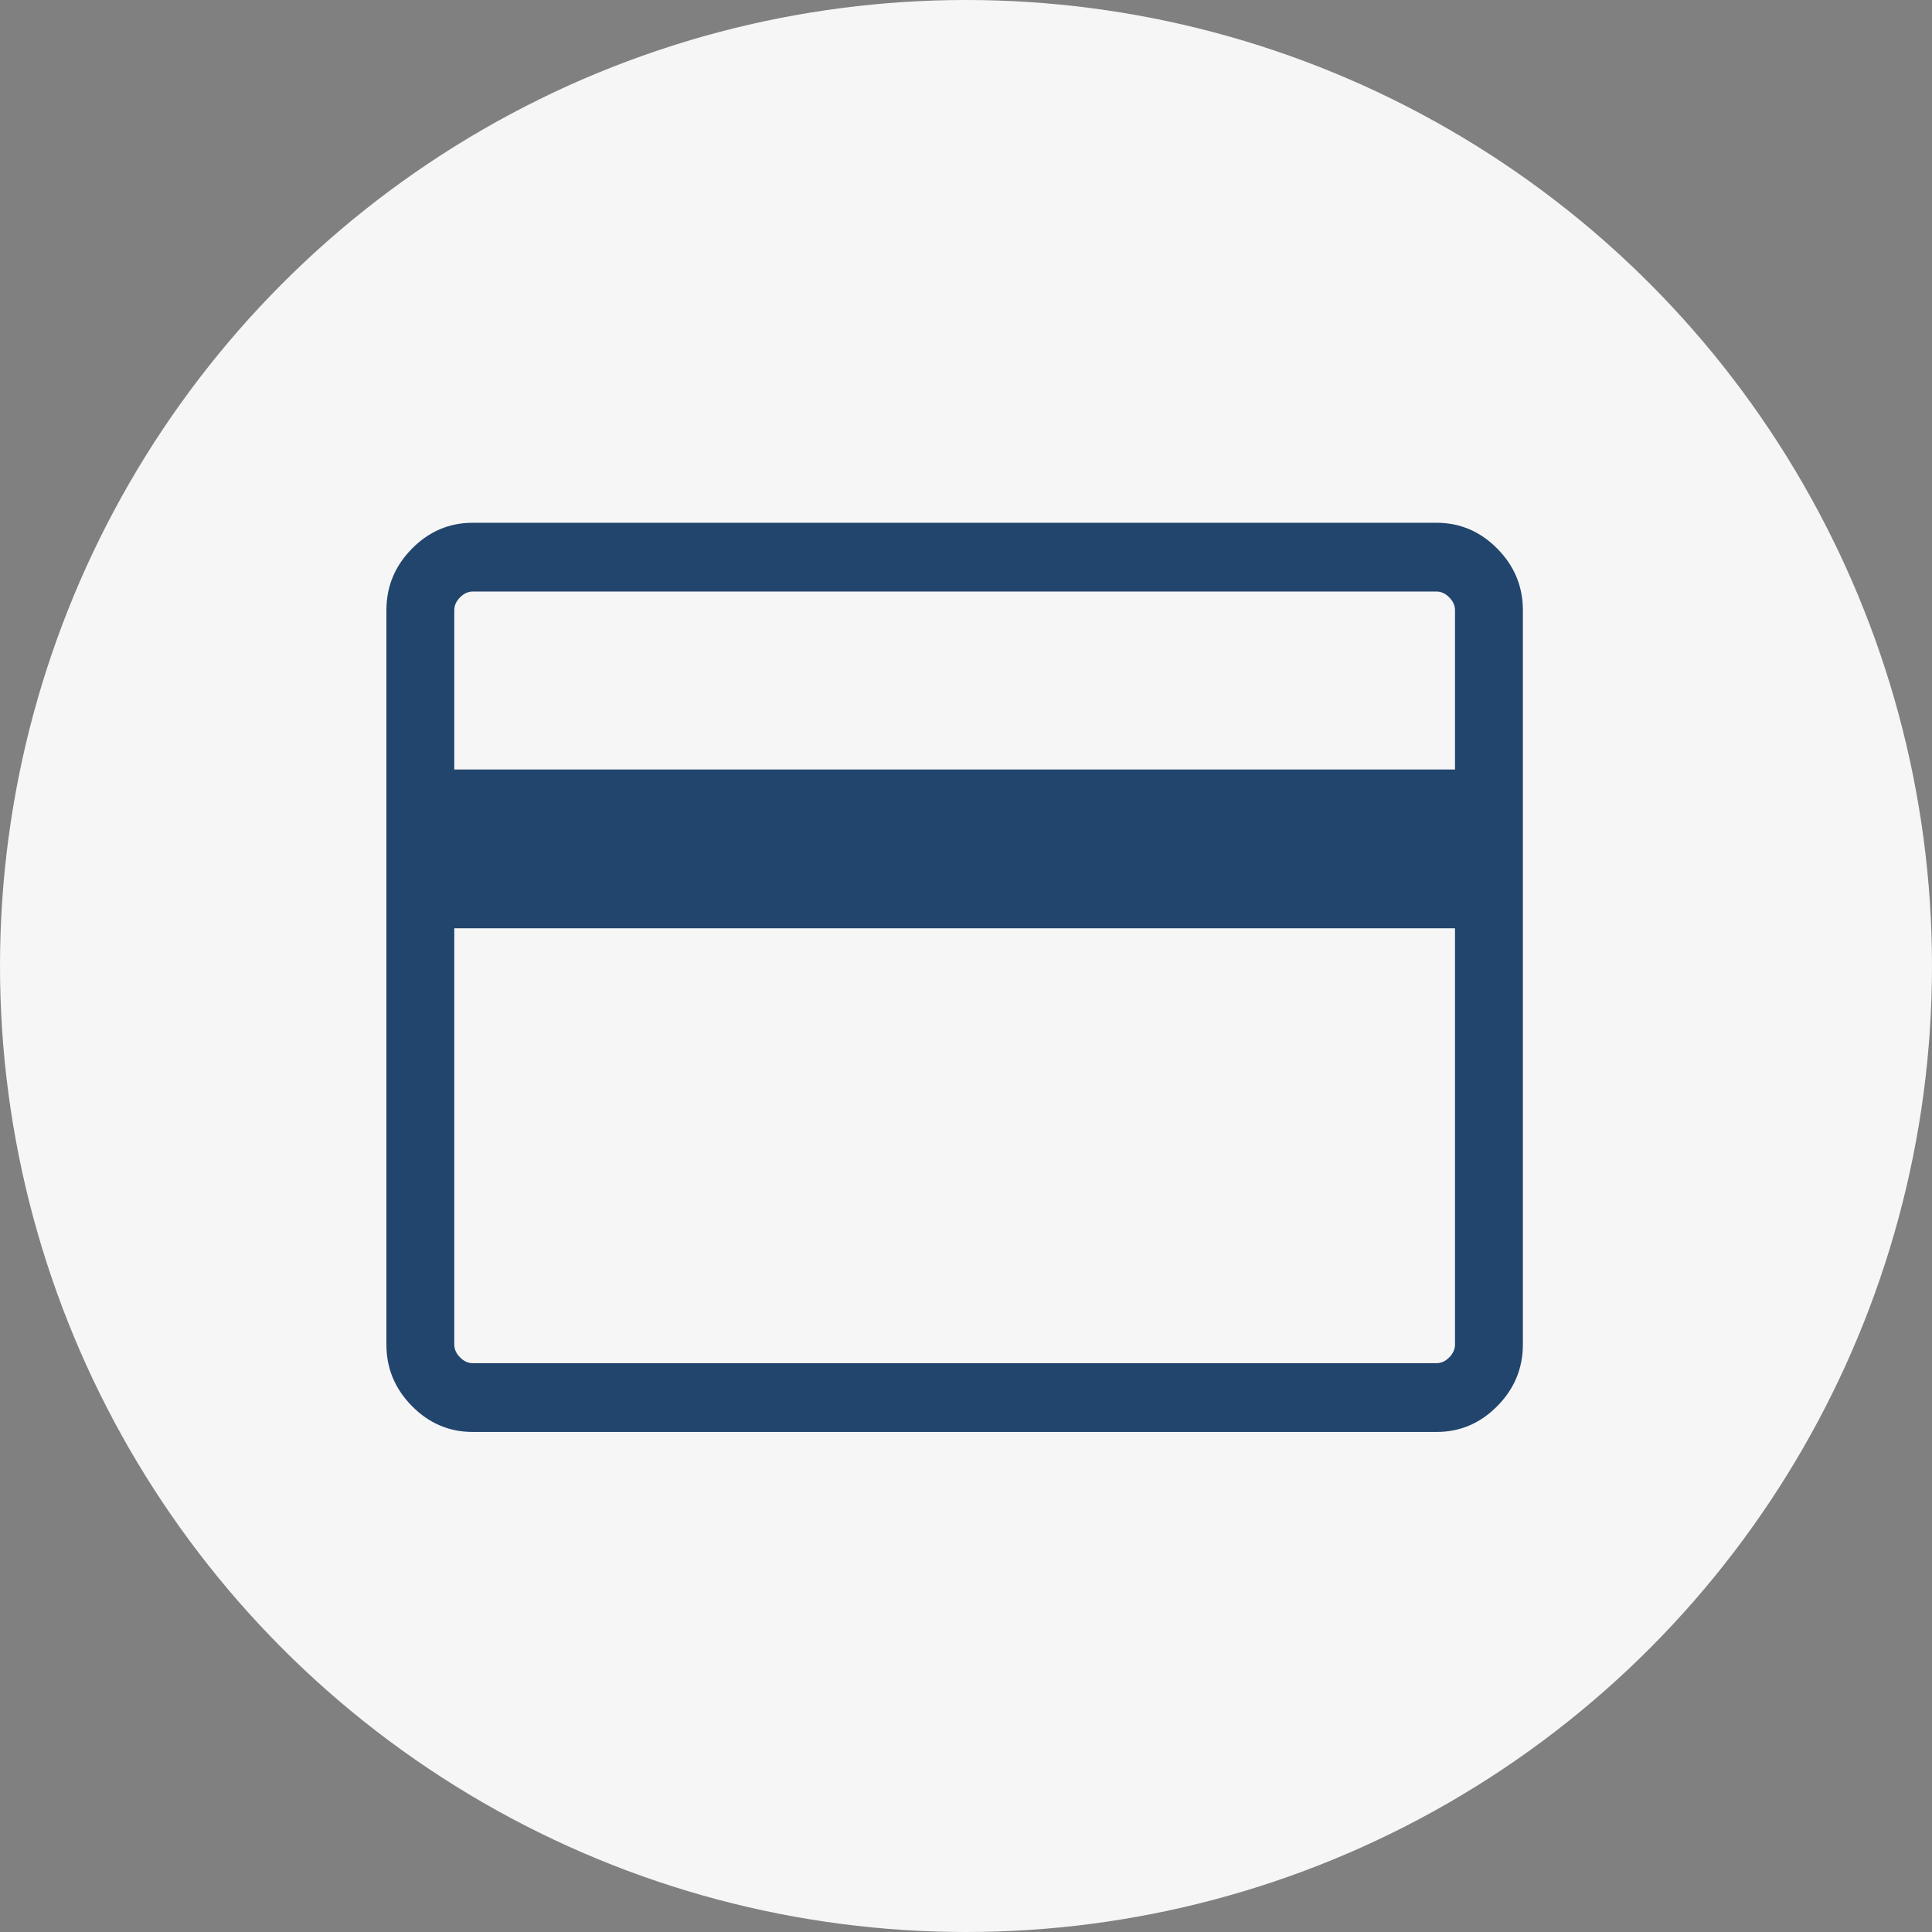 <svg width="85" height="85" viewBox="0 0 85 85" fill="none" xmlns="http://www.w3.org/2000/svg">
<rect x="0" y="0" width="85" height="85" fill="#808080" stroke="none"/>
<circle cx="42.5" cy="42.5" r="42.5" fill="#F6F6F6"/>
<path d="M67 26.846V59.154C67 60.2 66.625 61.102 65.876 61.861C65.127 62.62 64.236 63 63.204 63H20.796C19.764 63 18.873 62.62 18.124 61.861C17.375 61.102 17 60.2 17 59.154V26.846C17 25.8 17.375 24.898 18.124 24.139C18.873 23.38 19.764 23 20.796 23H63.204C64.236 23 65.127 23.38 65.876 24.139C66.625 24.898 67 25.8 67 26.846ZM19.986 33.856H64.014V26.846C64.014 26.641 63.93 26.453 63.761 26.282C63.592 26.111 63.407 26.026 63.204 26.026H20.796C20.593 26.026 20.408 26.111 20.239 26.282C20.07 26.453 19.986 26.641 19.986 26.846V33.856ZM19.986 40.841V59.154C19.986 59.359 20.07 59.547 20.239 59.718C20.408 59.889 20.593 59.974 20.796 59.974H63.204C63.407 59.974 63.592 59.889 63.761 59.718C63.93 59.547 64.014 59.359 64.014 59.154V40.841H19.986Z" fill="#22456D"/>
</svg>

